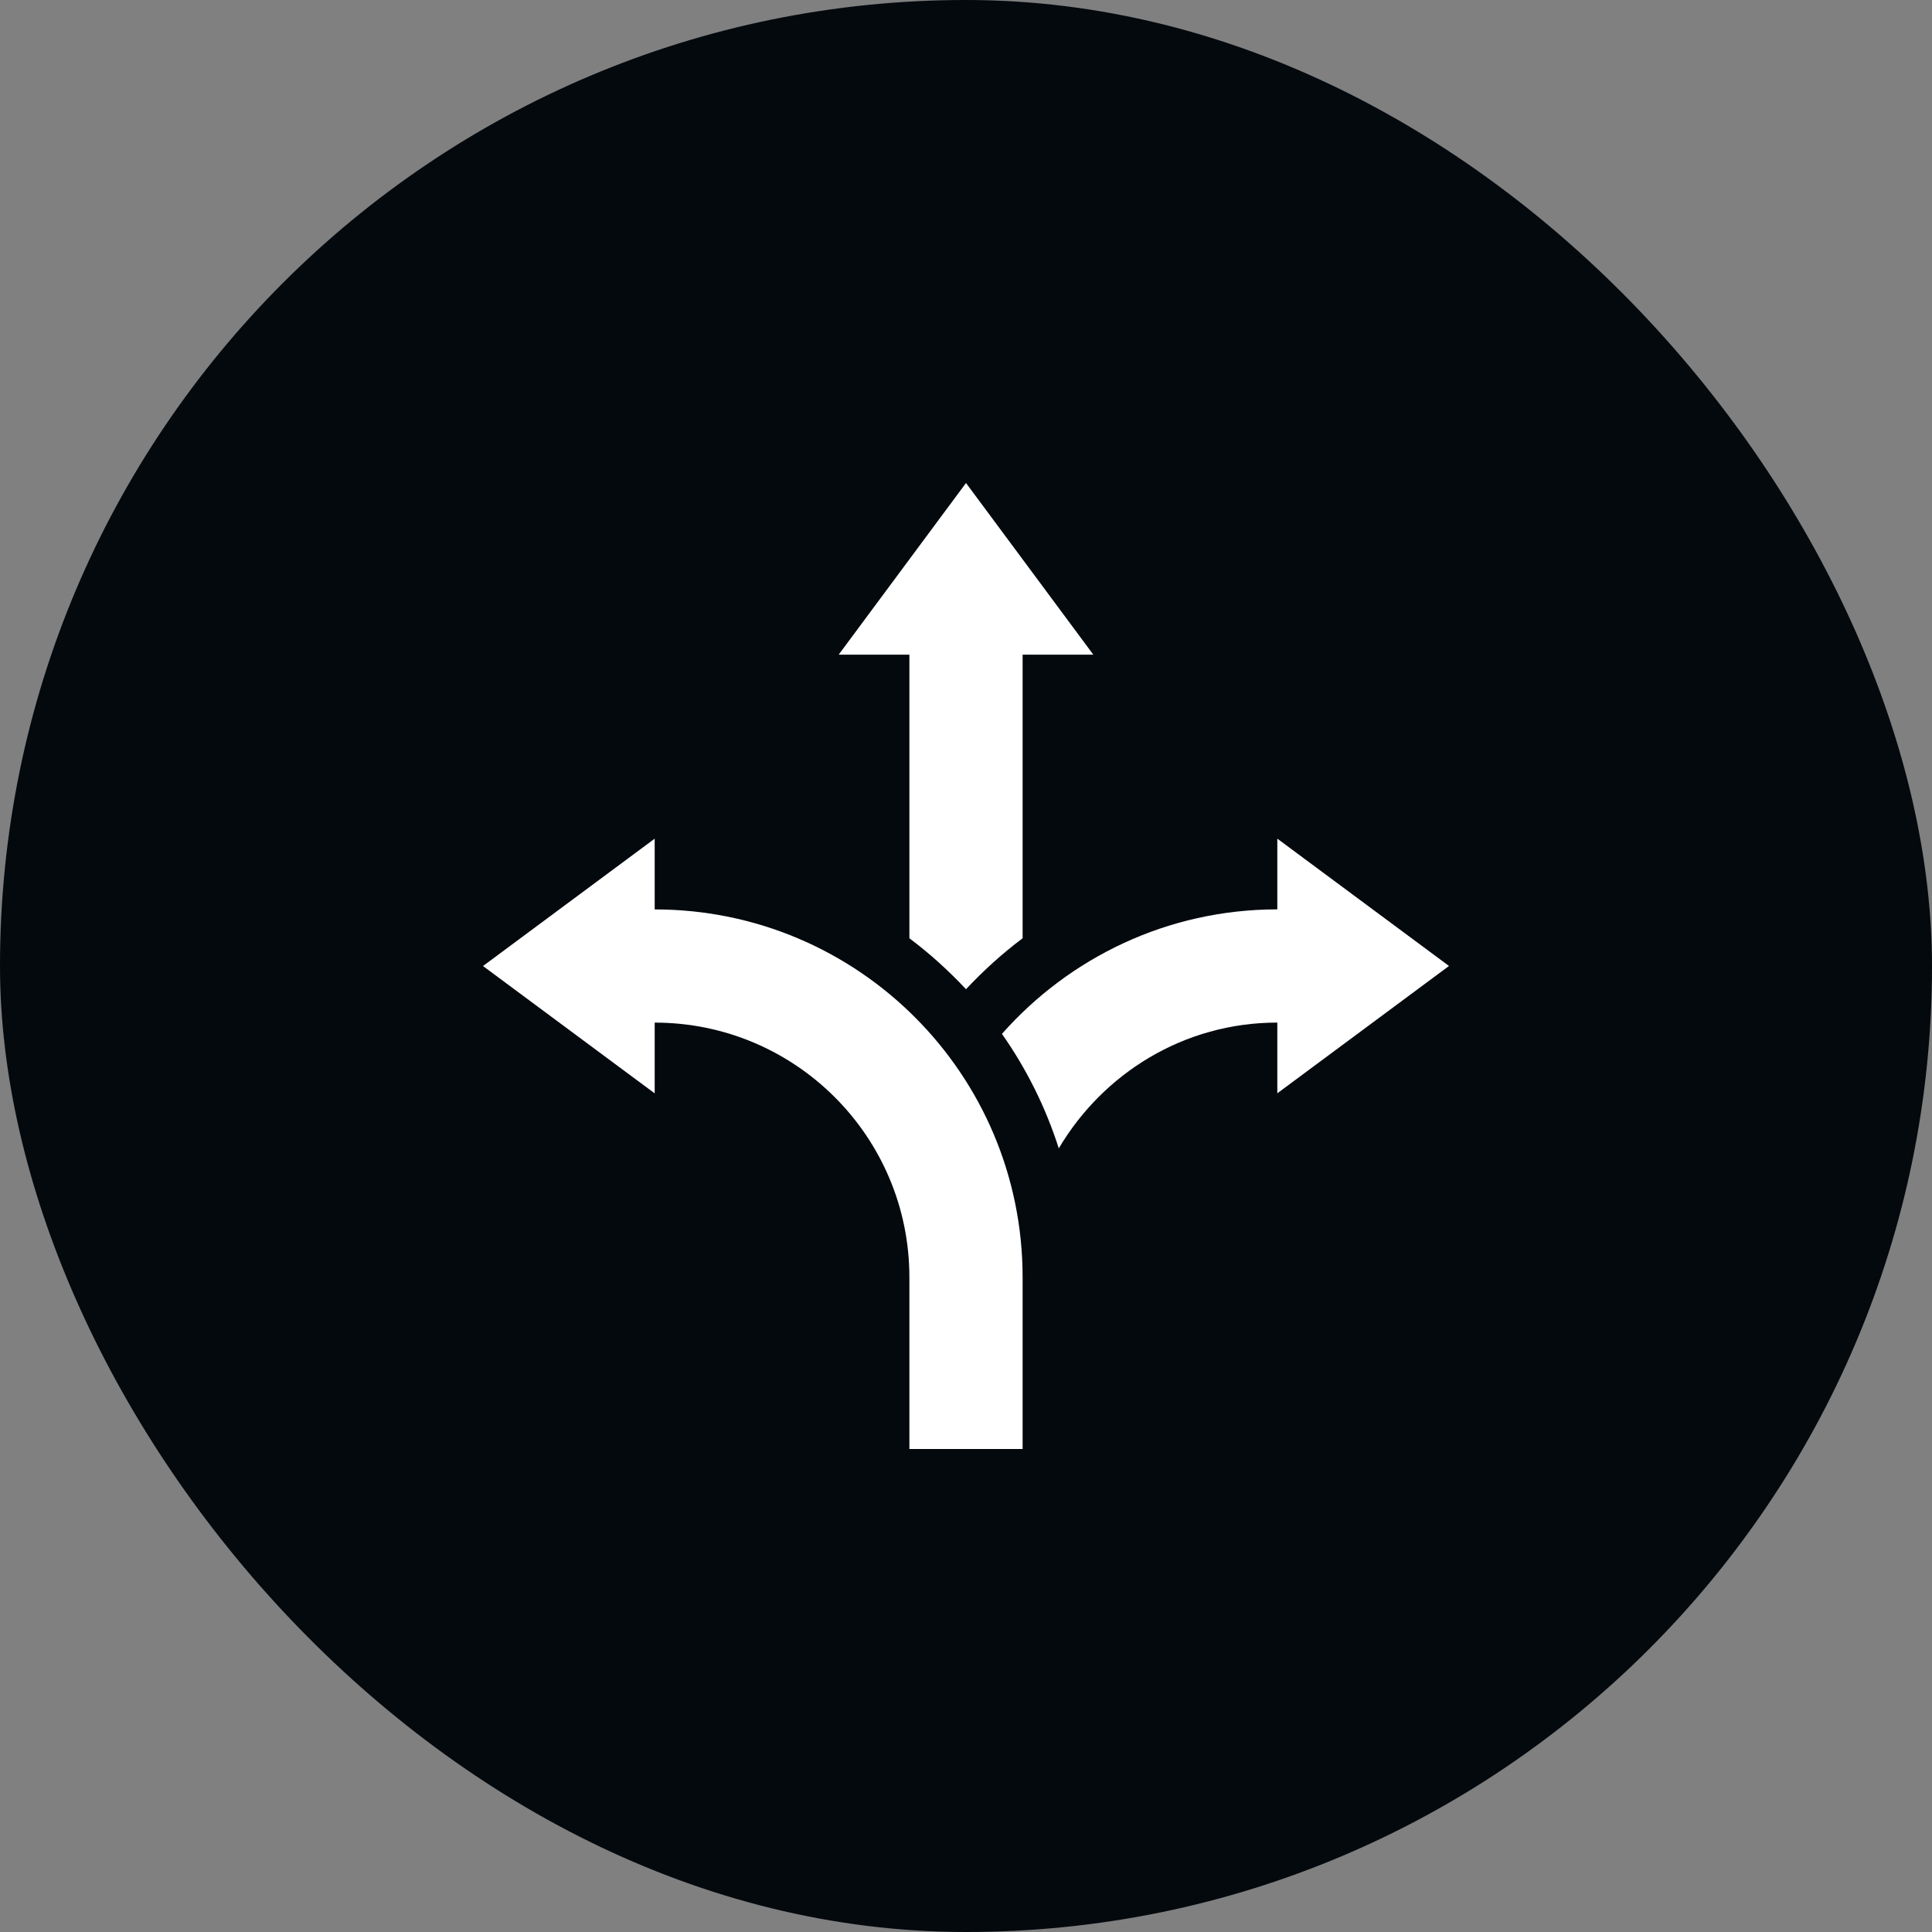 <svg width="80" height="80" viewBox="0 0 80 80" fill="none" xmlns="http://www.w3.org/2000/svg">
<rect x="0" y="0" width="80" height="80" fill="#808080" stroke="none"/>
<rect width="80" height="80" rx="40" fill="#04090E"/>
<g clip-path="url(#clip0_192_44374)">
<path d="M27.109 42.344C32.934 42.344 37.656 47.066 37.656 52.891V60.001H42.344V52.891C42.344 44.478 35.523 37.657 27.109 37.657V34.728L20 40.001L27.109 45.273V42.344Z" fill="white"/>
<path d="M40 40.961C40.727 40.187 41.5 39.484 42.344 38.852V27.109H45.273L40 20L34.727 27.109H37.656V38.852C38.5 39.484 39.273 40.187 40 40.961Z" fill="white"/>
<path d="M52.891 37.655C48.347 37.655 44.279 39.656 41.488 42.811C42.499 44.249 43.296 45.843 43.842 47.551C45.678 44.447 49.023 42.343 52.891 42.343V45.271L60 39.999L52.891 34.727V37.655Z" fill="white"/>
</g>
<defs>
<clipPath id="clip0_192_44374">
<rect width="40" height="40" fill="white" transform="translate(20 20)"/>
</clipPath>
</defs>
</svg>
